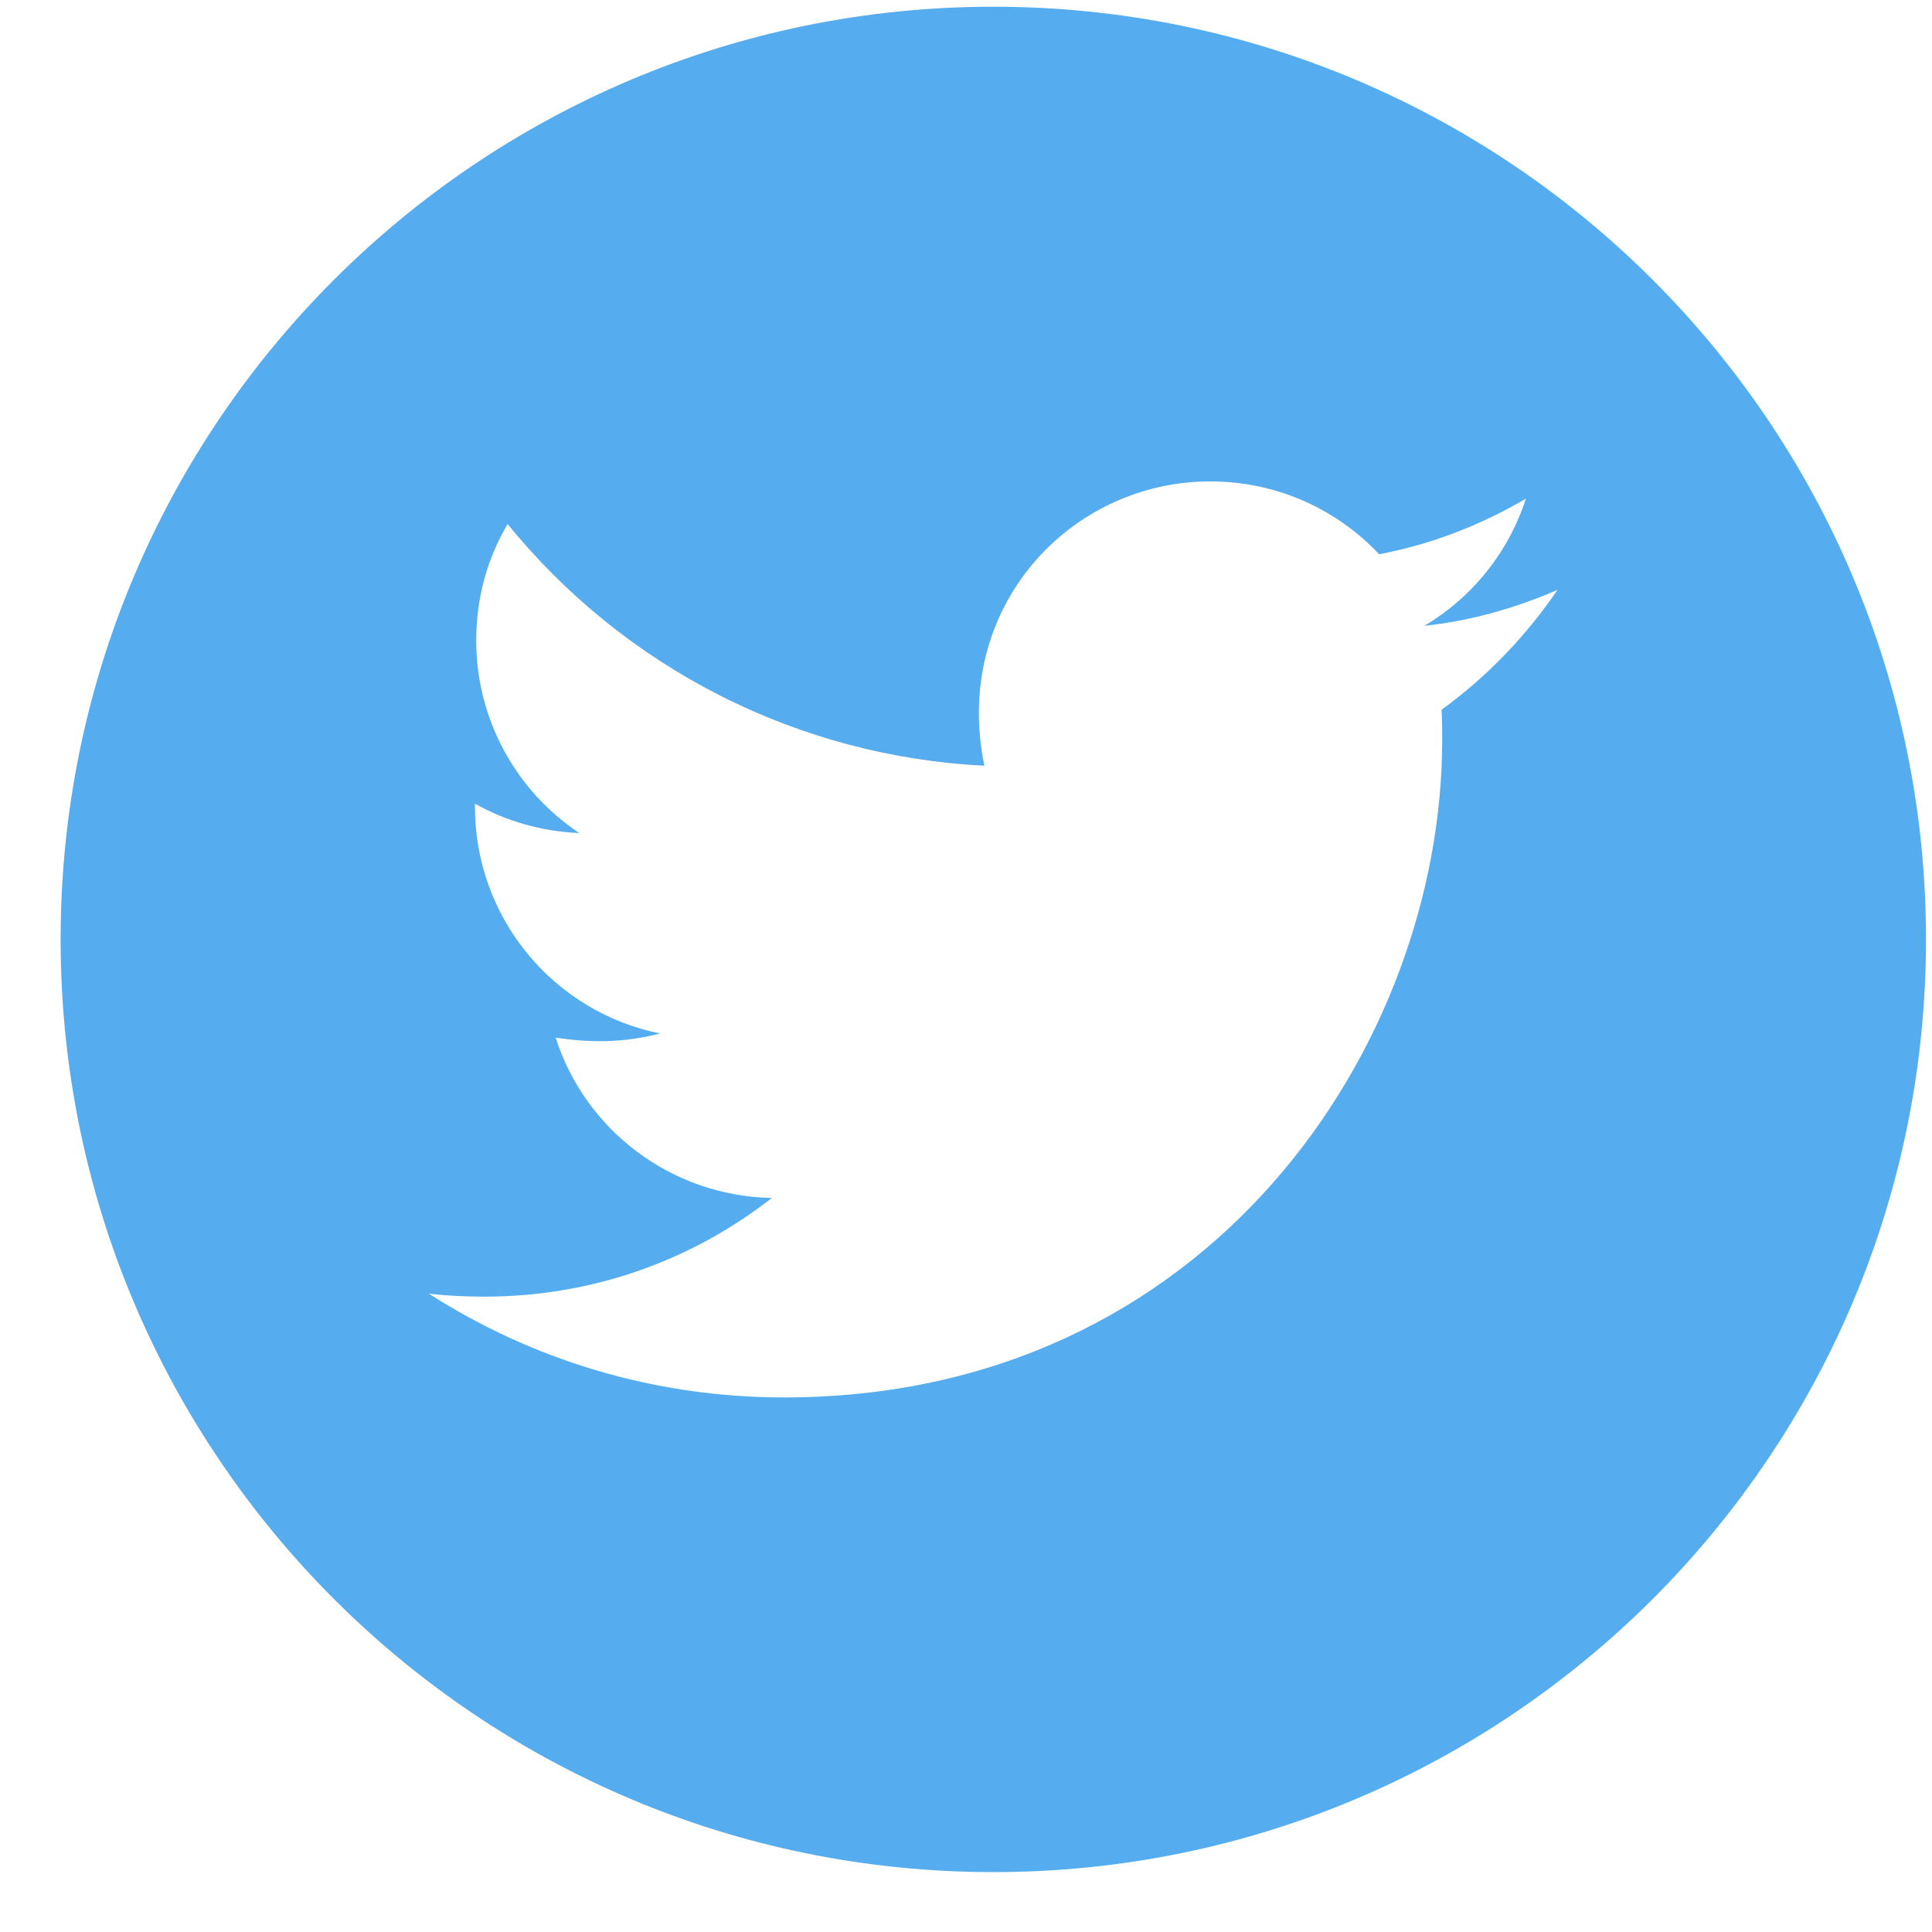 <svg width="29" height="29" viewBox="0 0 29 29" fill="none" xmlns="http://www.w3.org/2000/svg">
<path d="M14.91 0.101C7.179 0.101 0.91 6.369 0.91 14.101C0.91 21.832 7.179 28.101 14.91 28.101C22.641 28.101 28.91 21.832 28.91 14.101C28.91 6.369 22.641 0.101 14.91 0.101ZM21.638 10.654C21.648 10.801 21.648 10.954 21.648 11.104C21.648 15.691 18.154 20.976 11.77 20.976C9.801 20.976 7.976 20.404 6.438 19.419C6.72 19.451 6.988 19.463 7.276 19.463C8.901 19.463 10.395 18.913 11.585 17.982C10.06 17.951 8.779 16.951 8.341 15.576C8.876 15.654 9.357 15.654 9.907 15.513C9.122 15.354 8.416 14.927 7.91 14.306C7.403 13.685 7.127 12.908 7.129 12.107V12.063C7.588 12.322 8.129 12.482 8.695 12.504C8.219 12.187 7.829 11.758 7.559 11.254C7.289 10.75 7.148 10.188 7.148 9.616C7.148 8.969 7.316 8.379 7.62 7.866C8.491 8.939 9.579 9.817 10.812 10.442C12.044 11.067 13.395 11.425 14.776 11.494C14.285 9.135 16.048 7.226 18.166 7.226C19.166 7.226 20.066 7.644 20.701 8.319C21.485 8.172 22.235 7.879 22.904 7.485C22.645 8.288 22.101 8.966 21.379 9.394C22.079 9.319 22.754 9.126 23.379 8.854C22.907 9.547 22.316 10.163 21.638 10.654Z" fill="#55ACEE"/>
</svg>
